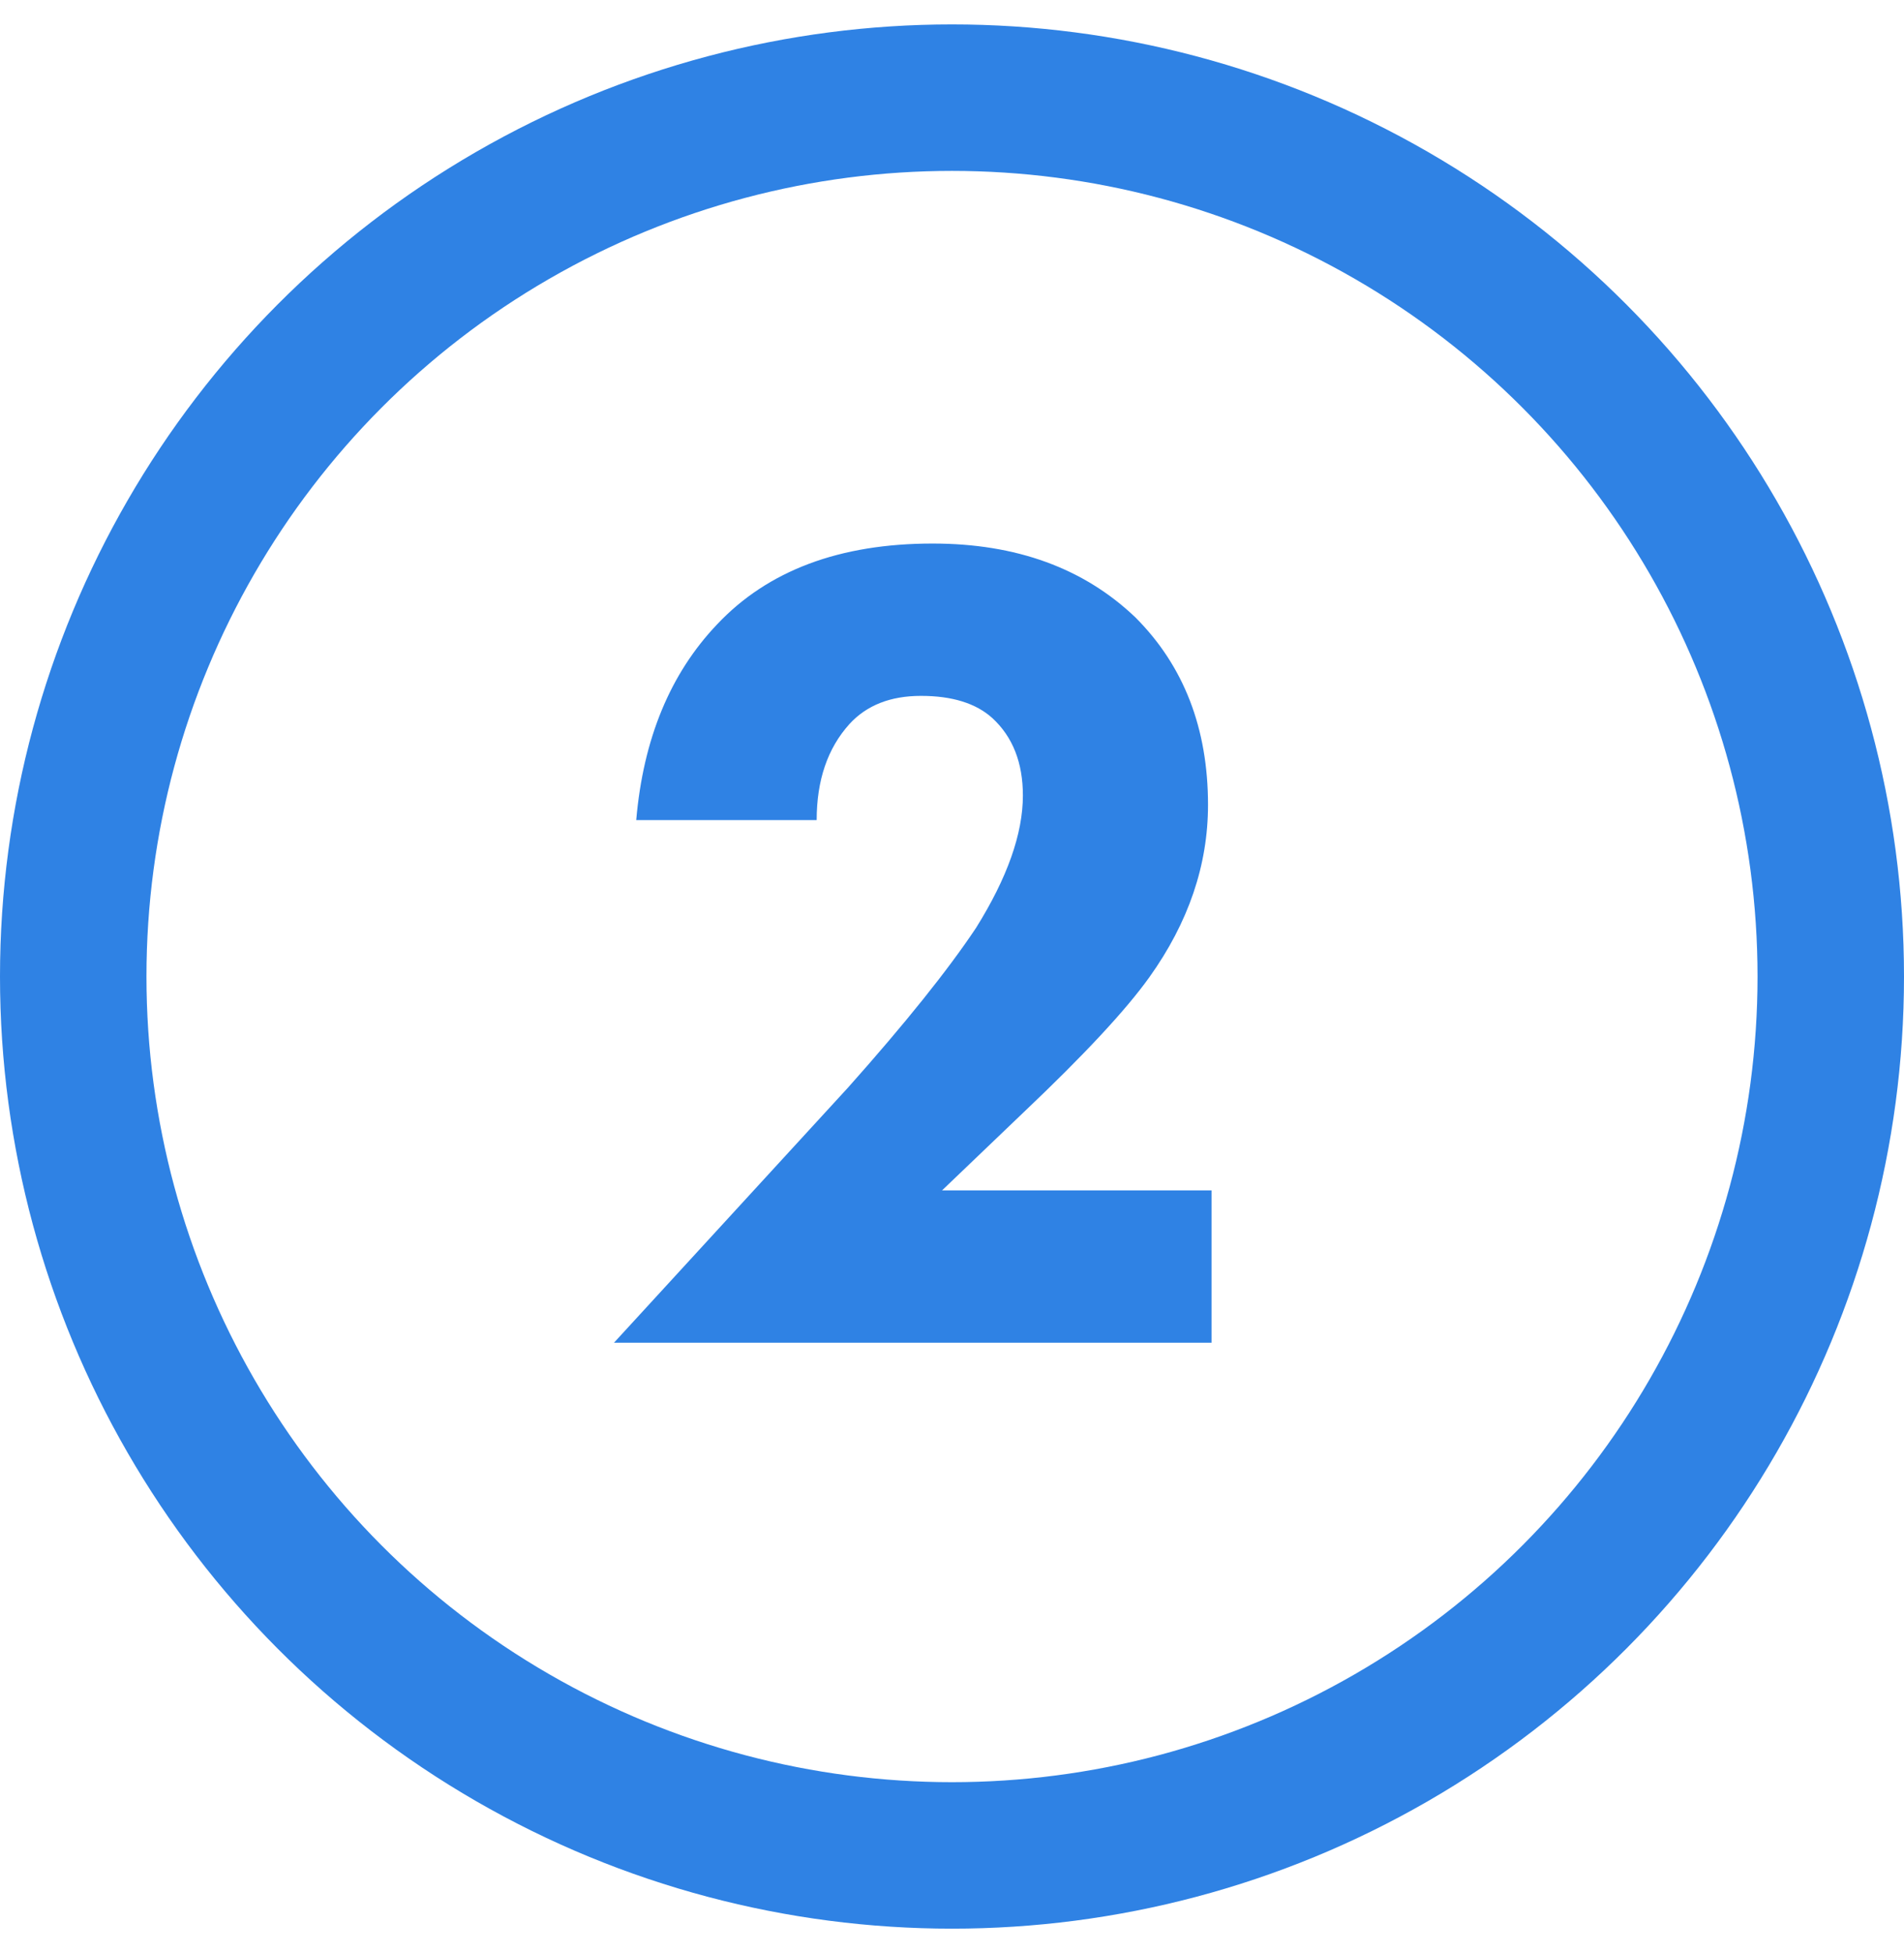 <?xml version="1.0" encoding="UTF-8"?> <svg xmlns="http://www.w3.org/2000/svg" width="39" height="40" viewBox="0 0 39 40" fill="none"> <g clip-path="url(#clip0_140_711)"> <path d="M24.816 24.38V27.5H12.576L17.376 22.268C18.544 20.956 19.416 19.868 19.992 19.004C20.632 17.98 20.952 17.076 20.952 16.292C20.952 15.62 20.744 15.092 20.328 14.708C19.992 14.404 19.504 14.252 18.864 14.252C18.24 14.252 17.752 14.444 17.4 14.828C16.952 15.324 16.728 15.98 16.728 16.796H13.032C13.176 15.132 13.728 13.796 14.688 12.788C15.728 11.684 17.2 11.132 19.104 11.132C20.816 11.132 22.2 11.636 23.256 12.644C24.248 13.636 24.744 14.916 24.744 16.484C24.744 17.716 24.344 18.892 23.544 20.012C23.064 20.684 22.208 21.604 20.976 22.772L19.296 24.38H24.816Z" fill="#2F82E4"></path> <circle cx="19.5" cy="20" r="18" stroke="#2F82E4" stroke-width="3"></circle> </g> <defs> <clipPath id="clip0_140_711"> <rect width="39" height="39" fill="white" transform="translate(0 0.5)"></rect> </clipPath> </defs> </svg> 